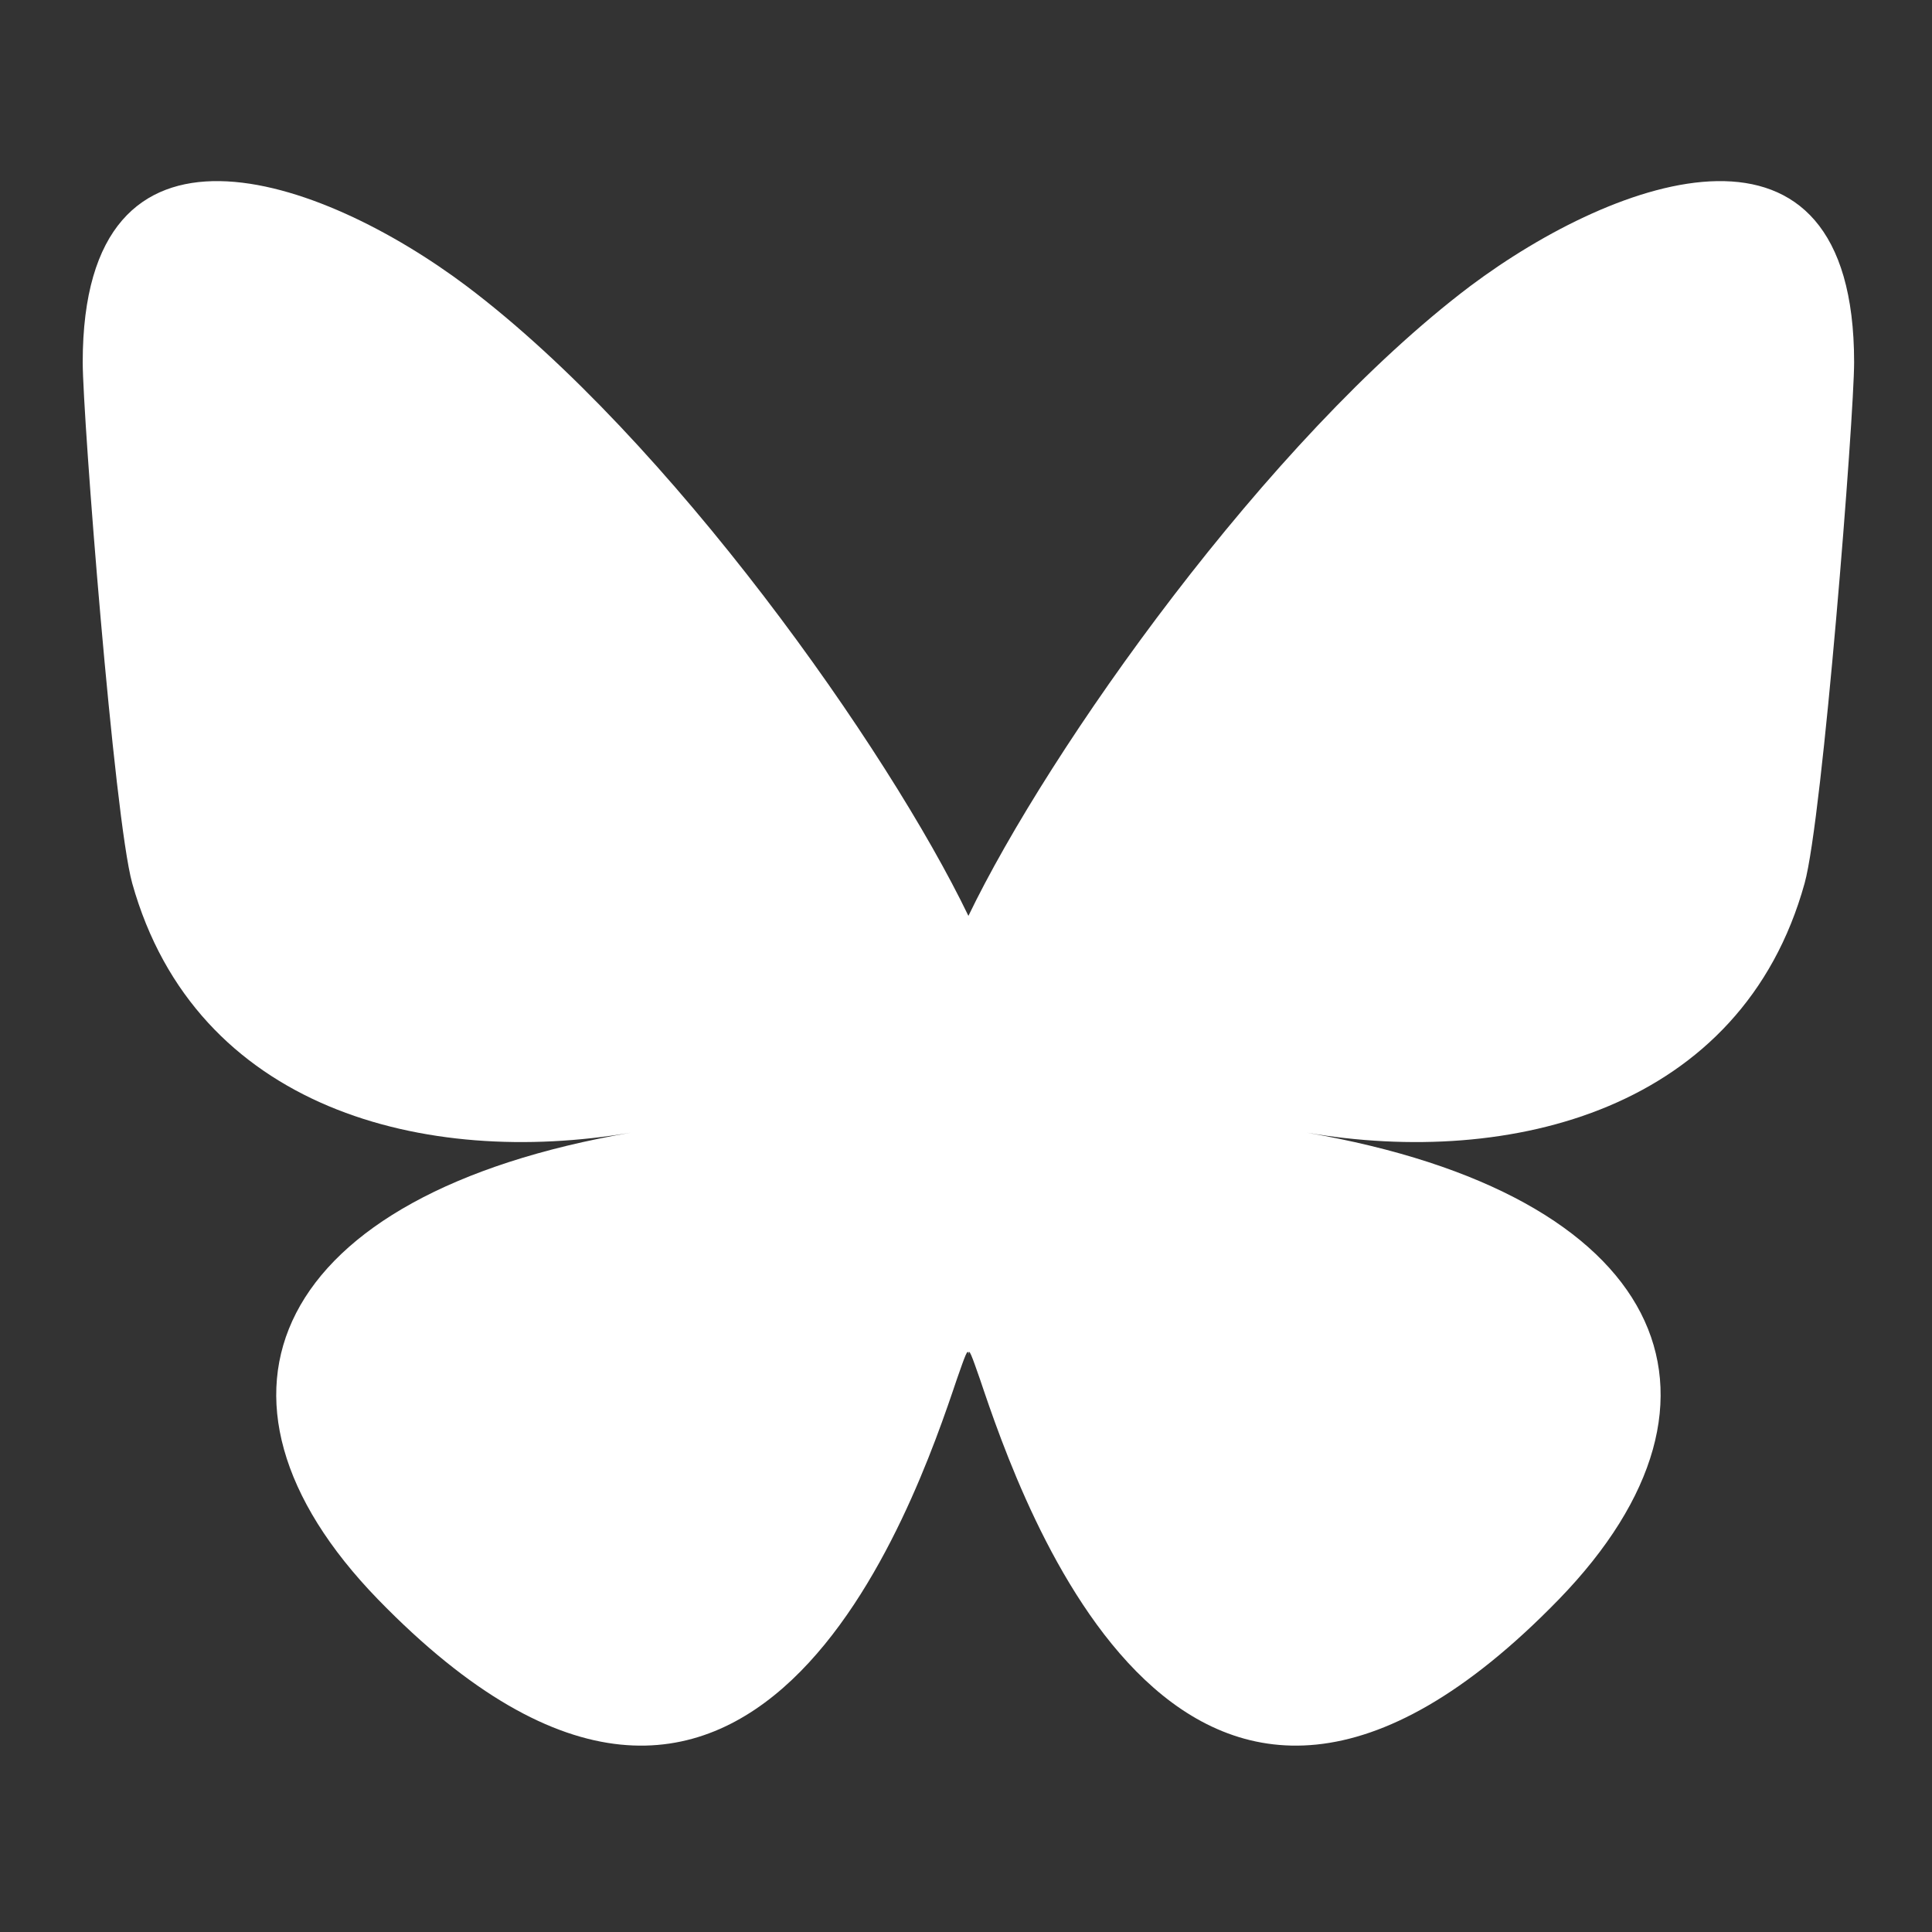 <svg xmlns="http://www.w3.org/2000/svg" viewBox="0 0 32 32" width="32" height="32">
  <rect x="0" y="0" width="32" height="32" fill="#333333" stroke="none"/>
  <path fill="#ffffff" d="M7.73 4.74c3.37 2.54 6.98 7.67 8.31 10.43v7.28c0-.16-.06.02-.19.39-.69 2.05-3.4 10.02-9.59 3.65-3.26-3.36-1.75-6.71 4.19-7.73-3.4.58-7.21-.38-8.26-4.13-.3-1.08-.82-7.73-.82-8.63 0-4.5 3.94-3.08 6.36-1.26zm16.62 0c-3.36 2.54-6.98 7.67-8.31 10.43v7.28c0-.16.06.02.19.39.69 2.05 3.4 10.02 9.59 3.65 3.26-3.36 1.75-6.71-4.18-7.73 3.39.58 7.21-.38 8.25-4.13.3-1.08.82-7.73.82-8.63 0-4.5-3.93-3.08-6.36-1.26z"/>
</svg>
